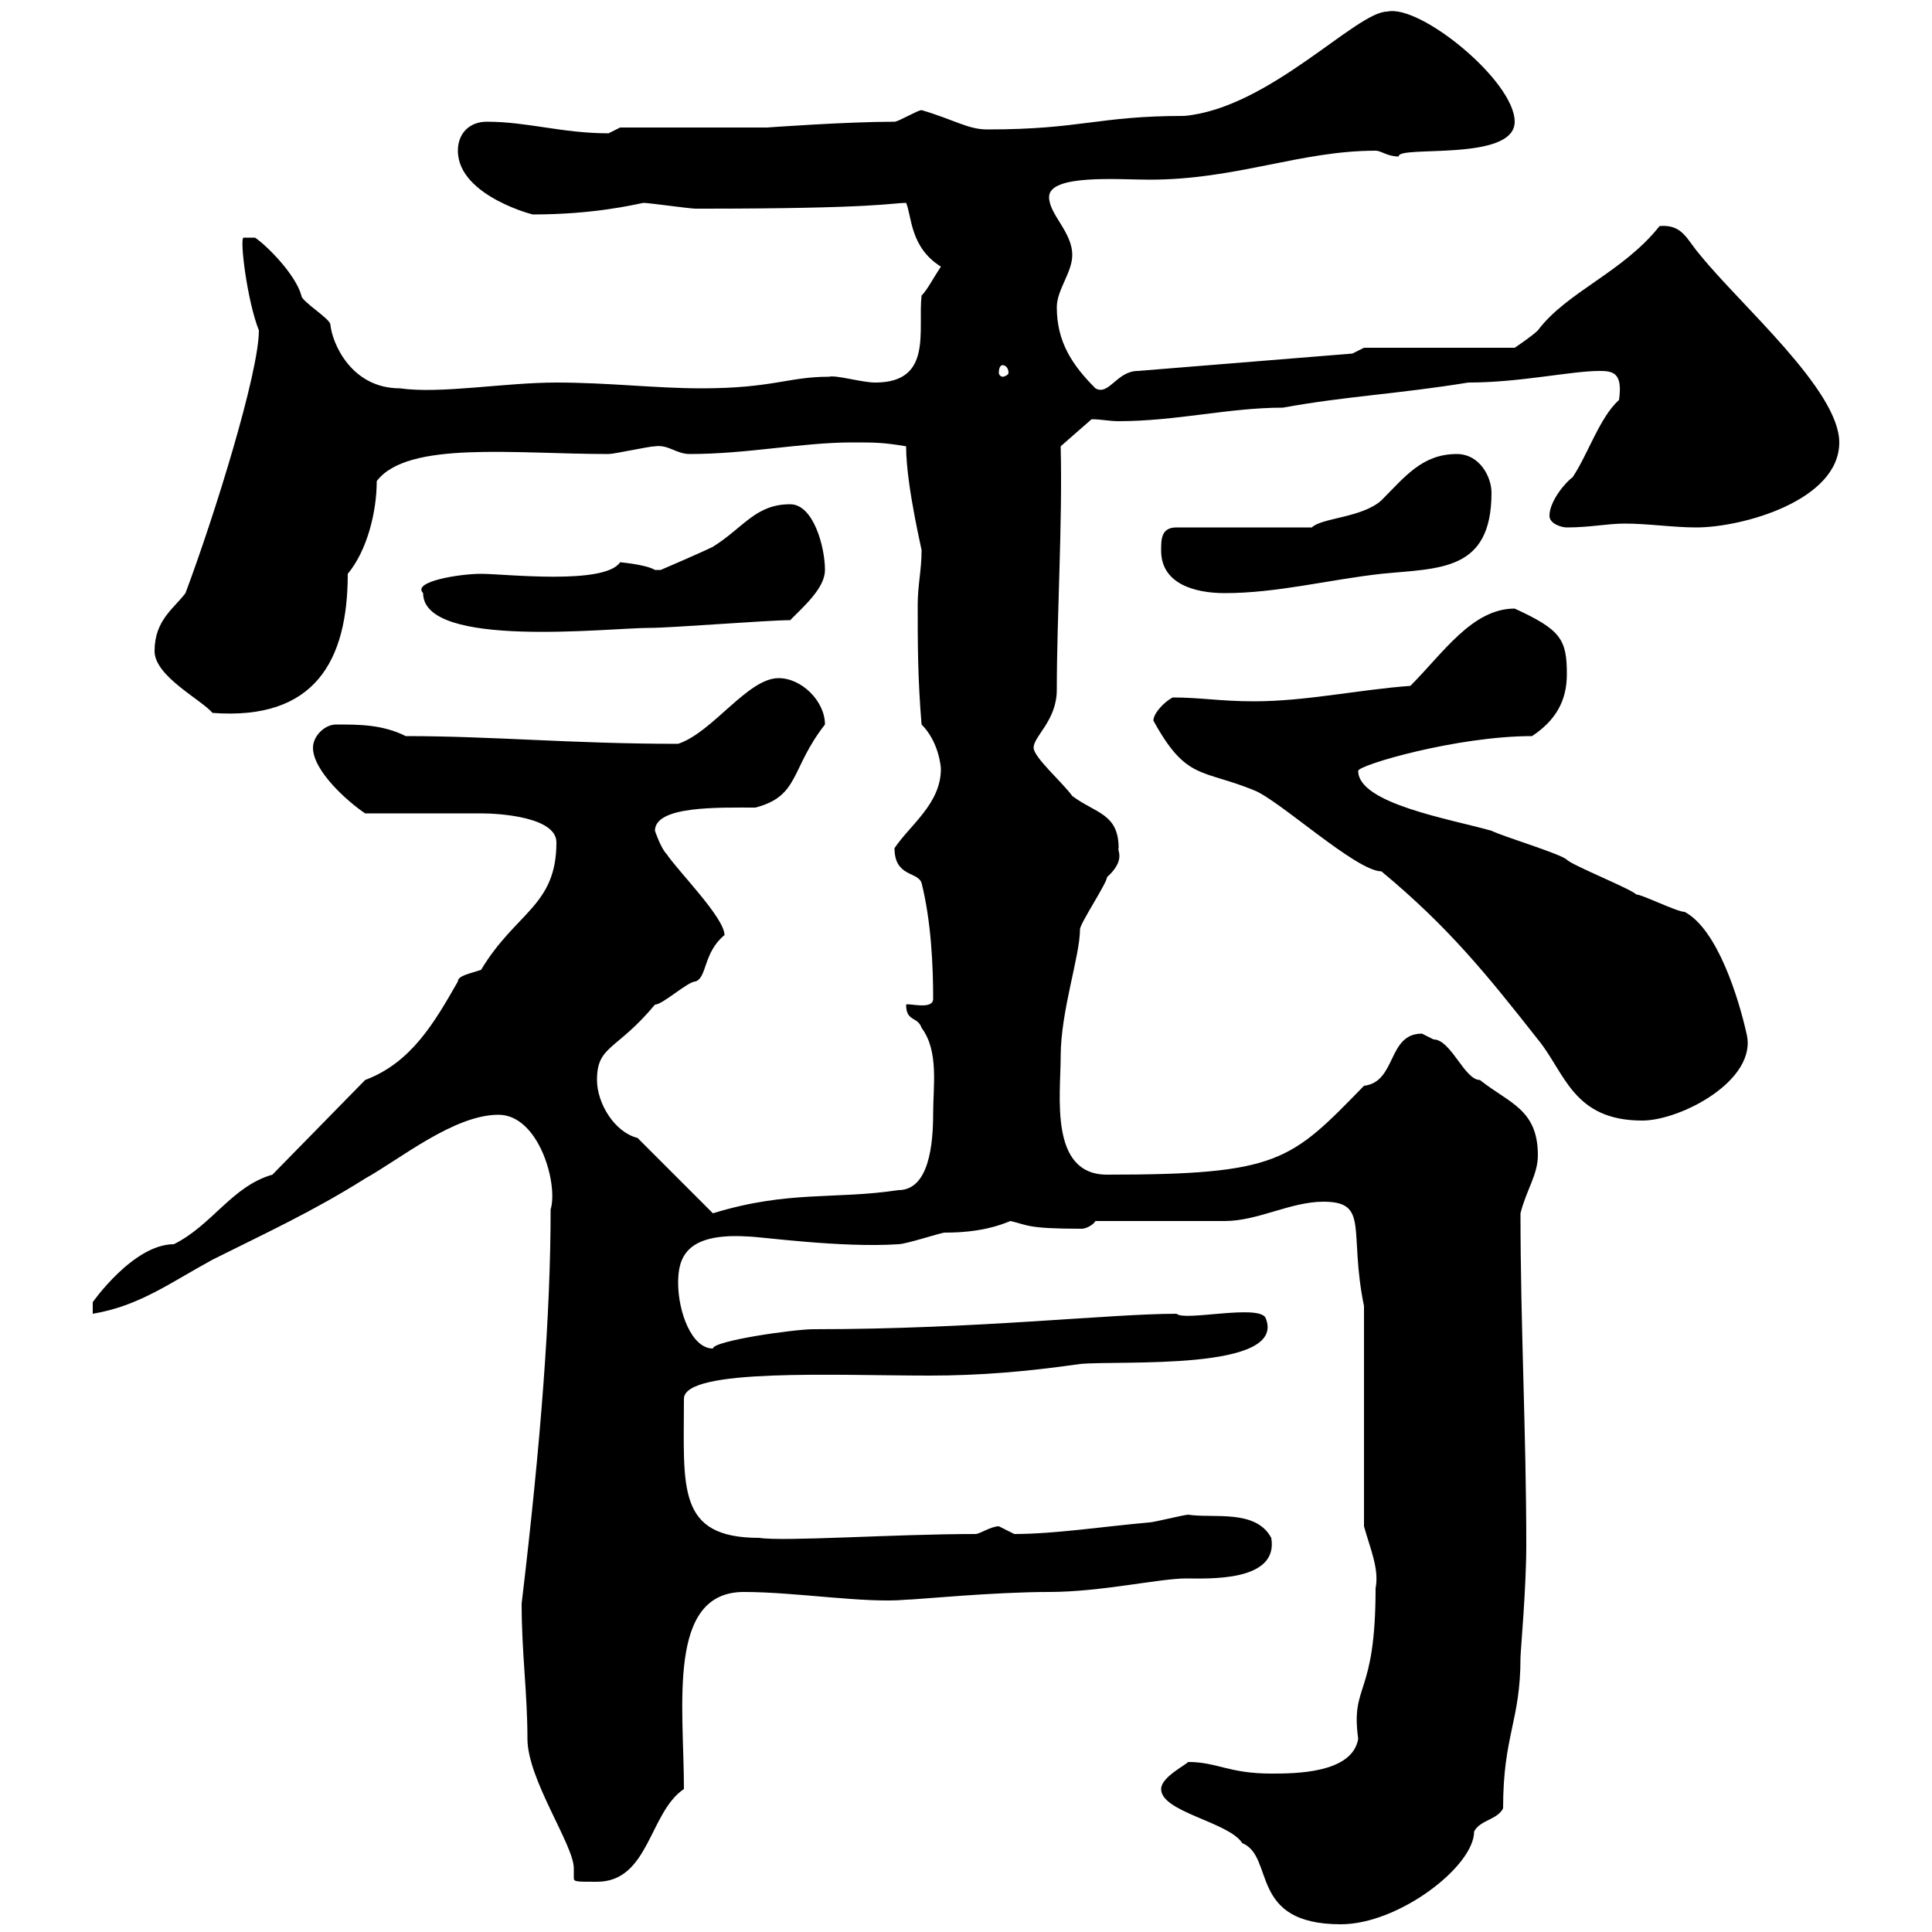 <svg xmlns="http://www.w3.org/2000/svg" xmlns:xlink="http://www.w3.org/1999/xlink" width="300" height="300"><path d="M180.30 277.80C180.30 281.40 190.80 282.90 192.90 286.20C198 288.30 193.80 298.80 208.20 298.80C217.20 298.80 228.90 289.80 228.90 284.40C229.80 282.60 232.50 282.60 233.40 280.80C233.40 269.40 236.10 267.30 236.10 257.40C236.10 256.50 237 246.60 237 240C237 222.60 236.10 205.80 236.10 188.40C237 184.80 238.80 182.40 238.80 179.40C238.80 172.20 234.30 171.30 229.80 167.70C227.40 167.70 225.30 161.40 222.60 161.40C222.60 161.40 220.80 160.50 220.80 160.50C215.40 160.50 216.90 168 211.80 168.60C200.40 180.30 198.60 182.40 171.90 182.40C162.90 182.40 164.70 170.10 164.70 164.10C164.70 156.90 167.70 148.50 167.70 144.30C167.70 143.40 171.90 137.10 171.90 136.20C174.90 133.50 173.40 132 173.70 131.70C173.70 126.30 170.10 126.30 166.50 123.60C165 121.50 160.50 117.60 160.50 116.10C160.50 114.30 164.10 111.90 164.10 107.10C164.10 95.70 165 81.30 164.70 69.30L169.50 65.10C171 65.10 172.20 65.40 173.70 65.40C182.70 65.40 190.80 63.30 199.20 63.30C209.10 61.50 216.90 61.20 228 59.40C236.10 59.40 243.90 57.60 248.40 57.60C250.50 57.60 252 57.90 251.40 62.10C248.40 64.80 246.60 70.50 244.20 74.10C243.30 74.70 240.60 77.70 240.60 80.10C240.60 81.30 242.40 81.90 243.30 81.90C246.90 81.90 249.60 81.30 252.30 81.30C255.90 81.30 259.80 81.90 263.40 81.90C270.60 81.90 285.60 77.70 285.60 68.70C285.60 60.60 270.30 47.40 264 39.60C261.90 37.20 261.30 34.80 257.70 35.10C252 42.30 243.30 45.30 238.80 51.30C237.90 52.20 235.20 54 235.20 54L211.80 54L210 54.90L176.70 57.60C173.40 57.60 172.20 61.50 170.10 60.30C166.50 56.70 164.10 53.10 164.10 47.70C164.10 45 166.50 42.30 166.50 39.60C166.50 36 162.90 33.30 162.90 30.60C162.90 27 173.70 27.90 178.50 27.90C192 27.90 201.90 23.40 213.60 23.40C214.50 23.40 215.40 24.30 217.20 24.30C216.90 22.50 235.20 25.20 235.20 18.90C235.20 12.60 220.50 0.60 215.40 1.80C210.60 1.80 197.10 16.80 183.90 18C170.40 18 168 20.10 153.30 20.10C150.30 20.10 148.20 18.60 143.10 17.10C142.50 17.10 139.50 18.90 138.90 18.90C131.40 18.90 119.10 19.80 119.10 19.80L96.30 19.80C96.30 19.80 94.50 20.70 94.50 20.70C87.30 20.70 81.90 18.90 75.60 18.90C72.90 18.90 71.10 20.70 71.10 23.40C71.10 30.60 83.70 33.60 82.80 33.30C92.10 33.30 98.40 31.80 99.90 31.50C100.80 31.50 107.10 32.40 108 32.40C108.90 32.40 108.90 32.40 108.90 32.40C136.20 32.40 138.60 31.50 140.70 31.50C141.60 33.60 141.30 38.40 146.10 41.40C144.90 43.20 144 45 143.10 45.90C142.50 51.30 144.90 59.40 135.90 59.40C133.80 59.40 129.90 58.20 128.70 58.50C122.40 58.50 120 60.30 108.90 60.30C101.70 60.30 94.50 59.40 86.40 59.40C78.30 59.40 68.40 61.20 62.10 60.30C54.60 60.30 51.60 53.40 51.30 50.40C51.30 49.50 46.80 46.80 46.80 45.90C45.90 42.60 41.40 38.10 39.60 36.90L37.80 36.90C37.20 37.20 38.40 46.80 40.20 51.30C40.20 57.90 33.30 80.10 28.80 92.10C27 94.50 24 96.30 24 101.10C24 105 31.20 108.60 33 110.70C48.90 111.90 54 102.60 54 89.10C57 85.50 58.50 79.50 58.50 74.70C63.30 68.40 79.80 70.50 94.50 70.50C95.40 70.50 100.80 69.30 101.70 69.30C103.80 69 105 70.50 107.10 70.50C116.10 70.50 124.50 68.70 132.30 68.70C135.90 68.70 137.10 68.70 140.70 69.30C140.70 75.60 143.40 86.40 143.10 85.50C143.10 88.50 142.50 90.90 142.50 93.90C142.50 99.90 142.50 105.30 143.10 112.50C145.80 115.20 146.10 119.10 146.10 119.40C146.10 124.80 141.30 128.10 138.90 131.70C138.90 136.20 142.50 135.30 143.10 137.10C144.60 143.10 144.90 150 144.90 155.10C144.90 156.90 141 155.70 140.70 156C140.70 158.70 142.50 157.80 143.10 159.60C145.80 163.20 144.90 168.60 144.90 172.80C144.90 177.60 144.30 184.80 139.50 184.80C129.60 186.30 122.40 184.80 110.70 188.40L99 176.70C95.40 175.80 92.70 171.30 92.70 167.70C92.70 162.30 95.70 163.20 101.70 156C102.90 156 106.80 152.40 108 152.40C109.80 151.80 109.20 147.90 112.50 145.20C112.50 142.50 105.30 135.30 103.50 132.60C102.60 131.70 101.70 129 101.70 129C101.70 125.10 111.60 125.40 117.30 125.40C124.20 123.60 122.70 119.40 128.10 112.50C128.10 108.90 124.50 105.30 120.90 105.30C116.10 105.30 110.70 113.70 105.30 115.50C88.80 115.50 76.50 114.30 63 114.30C59.40 112.50 55.80 112.50 52.20 112.50C50.40 112.50 48.60 114.30 48.60 116.10C48.60 119.70 54 124.50 56.70 126.30C59.40 126.30 72 126.30 74.70 126.30C77.70 126.30 86.40 126.90 86.40 130.80C86.40 140.70 80.10 141.60 74.70 150.60C72.90 151.20 71.10 151.50 71.10 152.40C67.50 158.70 63.90 165 56.70 167.70L42.30 182.40C36 184.20 33 190.20 27 193.20C20.70 193.20 14.40 202.20 14.40 202.20C14.40 202.80 14.40 204 14.40 204C21.60 202.80 26.40 199.20 33 195.60C41.40 191.40 48.60 188.10 56.70 183C62.10 180 70.50 173.10 77.40 173.10C83.70 173.10 86.70 183.90 85.50 187.80C85.50 204 84 223.80 81 249C81 256.80 81.90 262.80 81.90 270C81.90 276.30 89.10 286.50 89.10 290.10C89.10 290.70 89.10 291 89.10 291.60C89.10 292.20 89.40 292.20 92.70 292.20C100.80 292.20 100.80 281.40 106.20 277.80C106.20 264.90 103.50 247.20 115.50 247.20C123.60 247.20 134.40 249 140.70 248.40C142.20 248.40 154.20 247.20 162.90 247.20C171 247.20 180 245.10 184.20 245.10C187.50 245.10 198.60 245.70 197.40 238.80C195 234.30 188.40 235.80 184.50 235.20C183.90 235.20 179.10 236.40 178.50 236.40C171.60 237 163.80 238.20 157.50 238.20C157.50 238.20 155.10 237 155.10 237C153.90 237 152.10 238.20 151.50 238.20C138.90 238.20 121.80 239.40 117.90 238.80C105 238.80 106.20 231 106.20 217.20C106.20 212.40 129.90 213.60 144.30 213.60C152.10 213.60 159.30 213 167.70 211.80C173.70 211.20 200.10 213 196.50 204.60C195.30 202.50 183.90 205.20 182.70 204C172.20 204 151.80 206.40 126.30 206.40C123.30 206.40 110.70 208.20 110.70 209.40C107.40 209.40 105.30 203.70 105.30 199.20C105.30 195.30 106.50 191.40 116.10 192C117.90 192 130.50 193.80 139.50 193.20C140.70 193.20 146.10 191.40 146.70 191.40C152.40 191.40 155.40 190.20 156.90 189.60C159.60 190.20 159.30 190.80 168 190.80C168.60 190.80 169.80 190.20 170.10 189.60C173.10 189.60 187.50 189.60 190.20 189.60C195.30 189.60 200.40 186.60 205.50 186.60C212.70 186.60 209.40 191.10 211.80 202.80L211.80 237C212.70 240.30 214.20 243.60 213.60 246.60C213.60 263.70 209.70 261.30 210.90 270C210 275.40 201 275.40 197.40 275.40C190.80 275.40 189 273.60 184.50 273.60C183.90 274.20 180.30 276 180.30 277.80ZM179.10 111.90C184.20 121.20 186.60 119.40 194.70 122.70C198.60 124.20 210.60 135.30 214.50 135.30C225 144 231 151.50 238.80 161.40C243 166.50 244.20 174 255 174C261 174 273 167.70 271.20 160.50C270 155.10 266.70 144.30 261.60 141.60C260.40 141.60 255 138.90 254.10 138.90C253.20 138 244.20 134.40 243.30 133.50C242.40 132.60 233.40 129.90 231.60 129C225.30 127.20 210.90 124.80 210.90 119.70C210.90 118.80 226.20 114.30 237.90 114.30C241.50 111.90 243.30 108.90 243.30 104.70C243.30 99.30 242.40 97.80 235.20 94.50C228.60 94.50 224.10 101.40 219 106.50C210.90 107.10 202.80 108.90 194.70 108.90C189.60 108.90 186.30 108.30 182.10 108.30C180.90 108.90 179.10 110.70 179.10 111.90ZM65.70 92.10C65.70 100.80 94.50 97.50 100.80 97.50C104.40 97.50 119.10 96.30 122.70 96.30C125.10 93.90 128.10 91.20 128.10 88.50C128.10 84.90 126.30 78.30 122.70 78.30C117.30 78.30 115.50 81.90 110.70 84.90C108.90 85.80 102.60 88.50 102.60 88.50C102.60 88.50 101.70 88.50 101.70 88.50C100.20 87.60 96 87.30 96.30 87.30C93.90 90.90 78.30 89.10 74.70 89.10C71.40 89.10 63.90 90.30 65.70 92.10ZM180.30 85.50C180.30 90.60 185.40 92.10 190.20 92.10C198.30 92.10 206.40 90 214.50 89.10C223.50 88.20 231.60 88.80 231.60 76.50C231.60 74.10 229.80 70.50 226.20 70.50C220.80 70.50 218.10 74.10 214.50 77.70C211.50 80.40 205.20 80.40 203.70 81.90L182.70 81.90C180.30 81.90 180.30 83.70 180.30 85.50ZM155.70 56.70C156 56.70 156.60 57 156.60 57.90C156.60 58.20 156 58.50 155.70 58.50C155.40 58.50 155.10 58.20 155.10 57.90C155.10 57 155.40 56.70 155.70 56.70Z"/></svg>